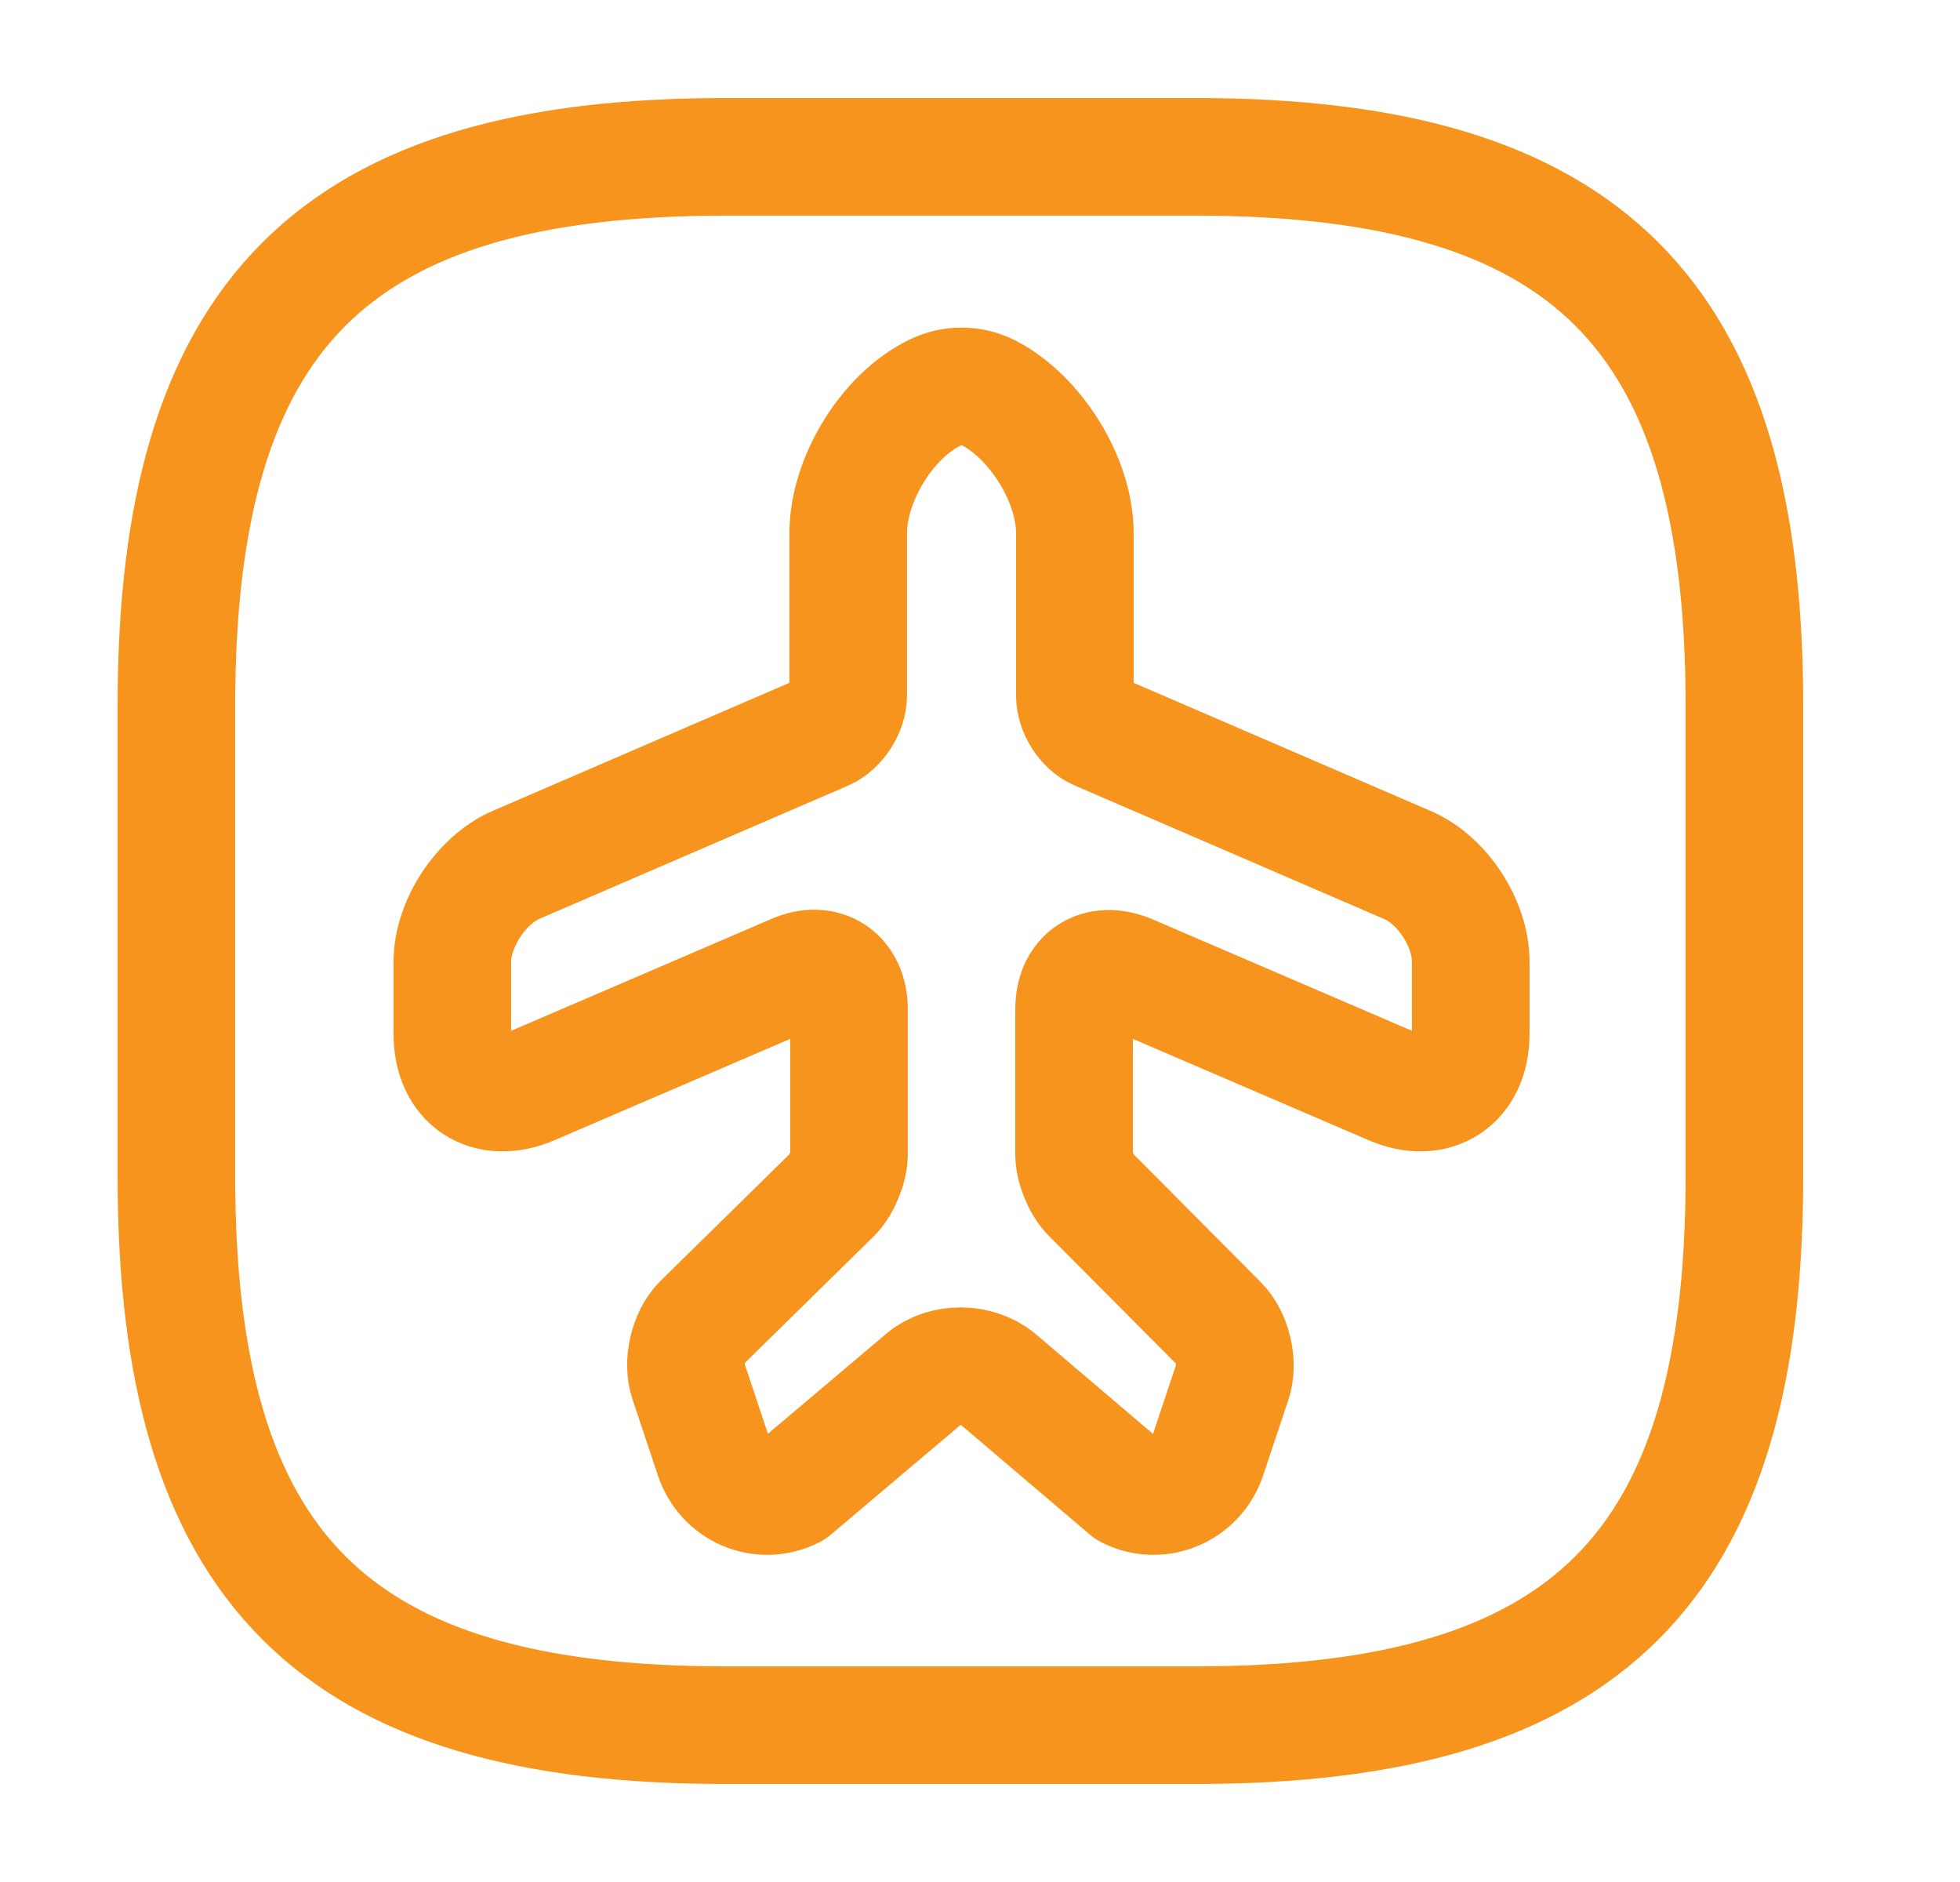 <svg width="25" height="24" viewBox="0 0 25 24" fill="none" xmlns="http://www.w3.org/2000/svg">
<path d="M10.11 19L11.79 17.58C12.04 17.37 12.46 17.37 12.72 17.58L14.389 19C14.78 19.2 15.259 19 15.399 18.58L15.72 17.62C15.8 17.39 15.72 17.05 15.55 16.88L13.909 15.23C13.79 15.11 13.7 14.88 13.7 14.72V12.87C13.7 12.45 14.009 12.25 14.399 12.41L17.75 13.85C18.299 14.09 18.759 13.79 18.759 13.19V12.26C18.759 11.78 18.399 11.22 17.95 11.03L14.009 9.33C13.839 9.26 13.71 9.05 13.71 8.87V6.8C13.71 6.12 13.21 5.32 12.61 5.01C12.389 4.9 12.139 4.9 11.919 5.01C11.309 5.31 10.819 6.12 10.819 6.8V8.87C10.819 9.05 10.68 9.26 10.52 9.33L6.58 11.03C6.14 11.22 5.77 11.78 5.77 12.26V13.19C5.77 13.79 6.22 14.09 6.78 13.85L10.13 12.41C10.509 12.24 10.829 12.45 10.829 12.87V14.72C10.829 14.89 10.729 15.12 10.62 15.23L8.95 16.87C8.78 17.04 8.7 17.38 8.78 17.61L9.1 18.57C9.24 19 9.71 19.2 10.11 19Z" stroke="#F7941D" stroke-width="1.5" stroke-linecap="round" stroke-linejoin="round"/>
<path d="M9.25 22H15.25C20.25 22 22.25 20 22.25 15V9C22.25 4 20.25 2 15.25 2H9.25C4.25 2 2.25 4 2.25 9V15C2.25 20 4.25 22 9.25 22Z" stroke="#F7941D" stroke-width="1.5" stroke-linecap="round" stroke-linejoin="round"/>
</svg>
